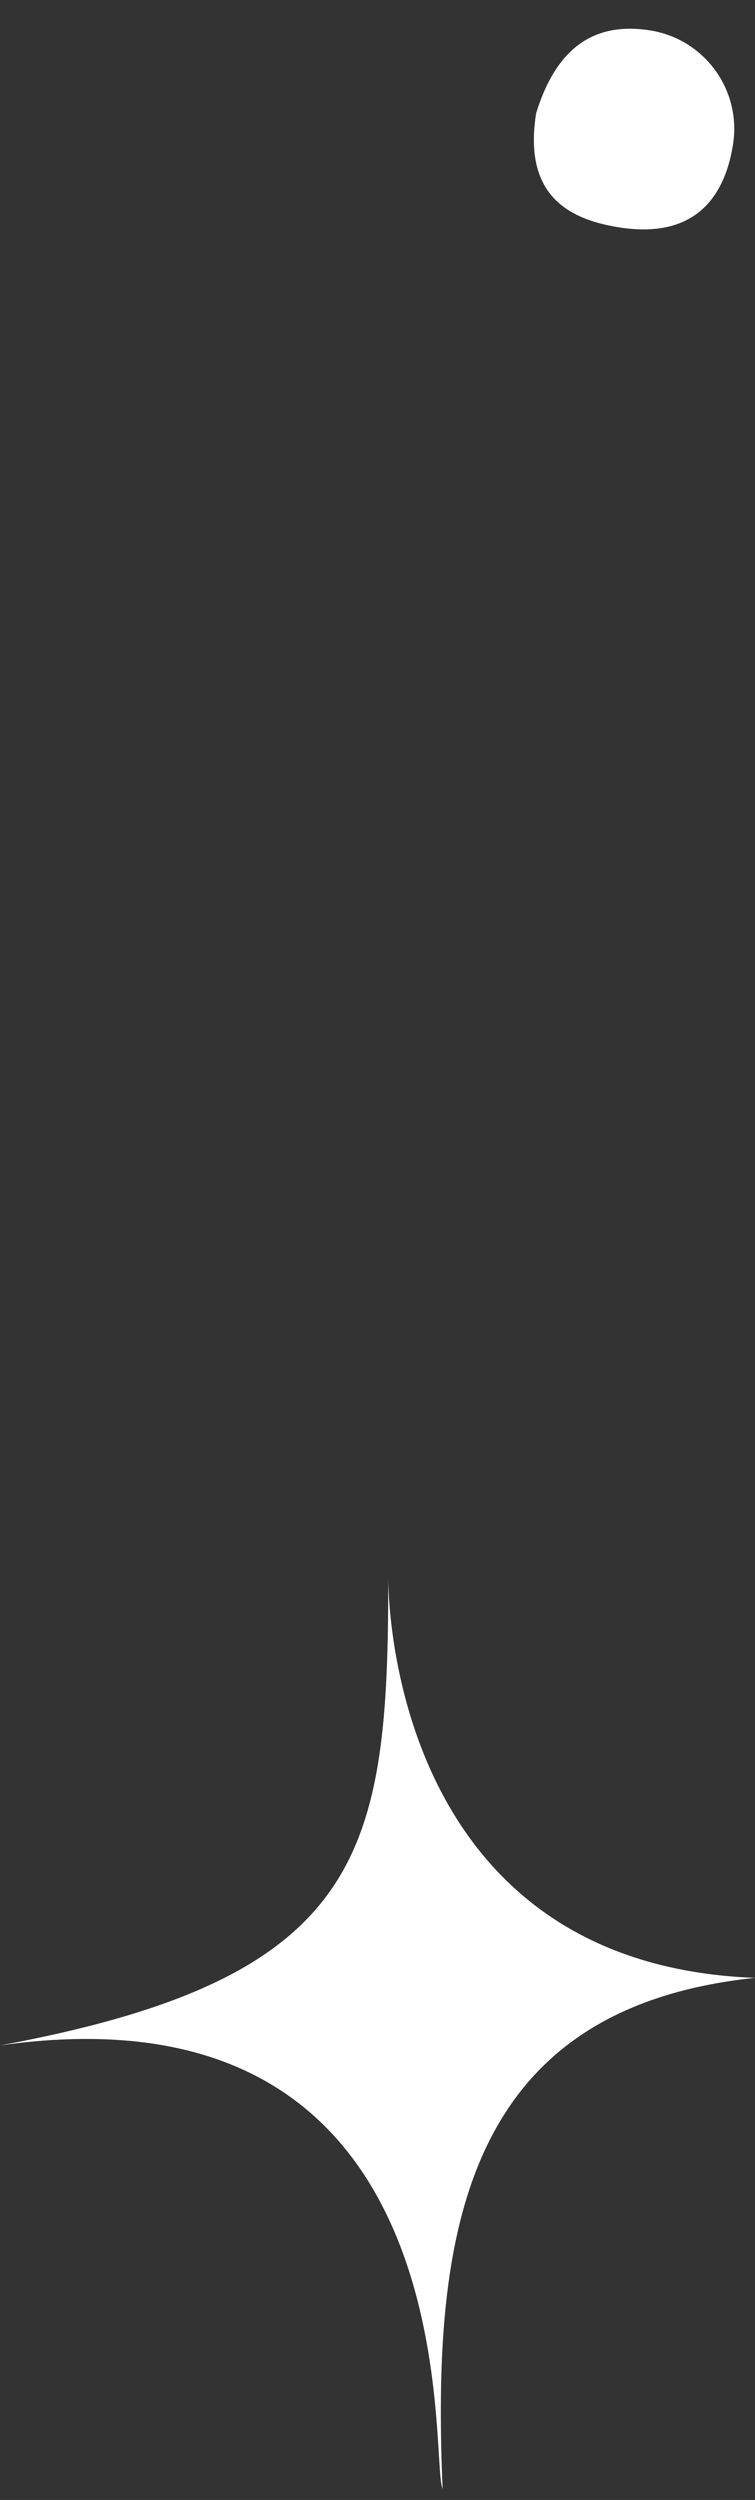 <svg xmlns="http://www.w3.org/2000/svg" width="29" height="96" viewBox="0 0 29 96" fill="none"><rect x="0" y="0" width="29" height="96" fill="#333333" stroke="none"/><path d="M29 75.951C14.914 75.421 14.914 61.102 14.914 60.572C14.914 71.178 14.032 75.951 0 78.545C18.242 75.951 16.479 94.511 17.001 95.572C16.583 85.814 17.774 77.126 29 75.951Z" fill="white"></path><path d="M28.156 5.544C27.827 7.633 26.634 9.18 23.779 8.731C21.69 8.402 20.116 7.379 20.592 4.354C21.387 1.766 22.881 0.839 24.969 1.167C27.058 1.496 28.485 3.456 28.156 5.544Z" fill="white"></path></svg>